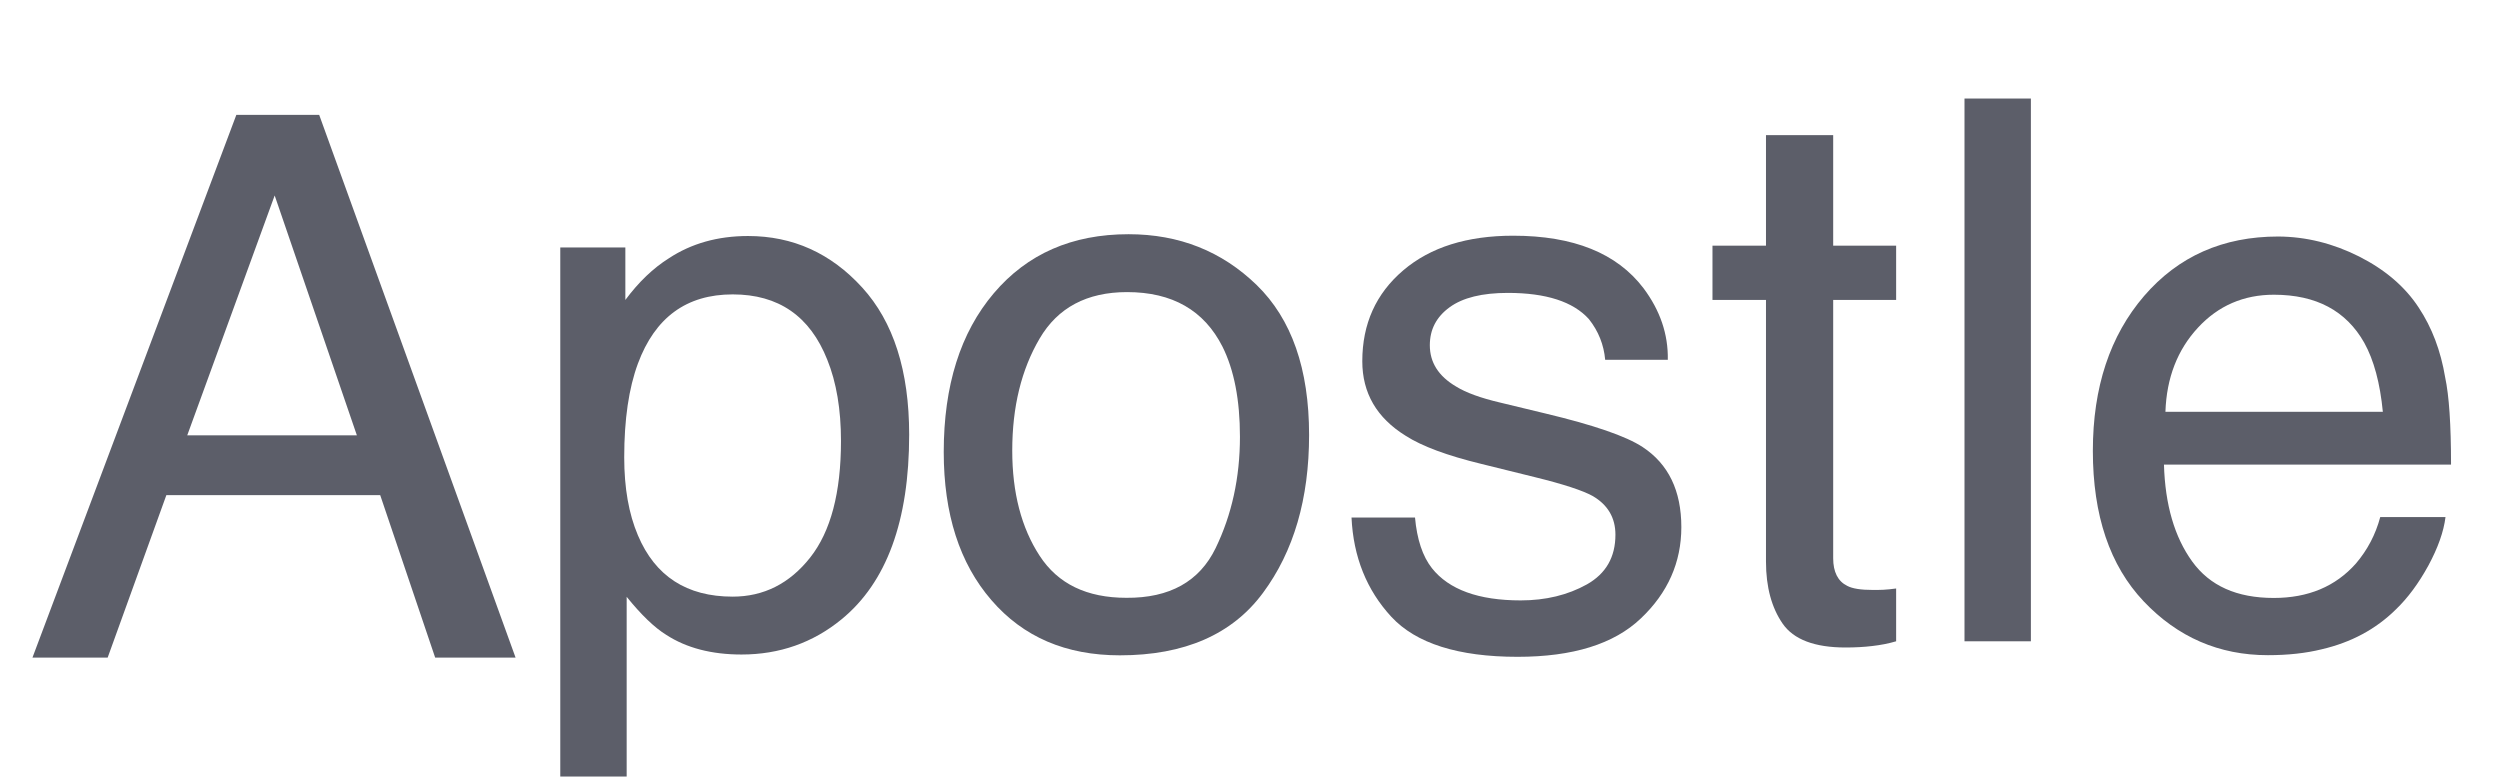 <svg width="99" height="31" viewBox="0 0 99 31" fill="none" xmlns="http://www.w3.org/2000/svg">
<g clip-path="url(#clip0_94_8074)">
<path d="M9.359 4.549H12.64L20.417 26.042H17.233L15.056 19.607H6.588L4.263 26.042H1.285L9.359 4.549ZM14.132 17.238L10.877 7.741L7.415 17.238H14.132Z" fill="#5C5E69"/>
<path d="M22.194 9.8H24.764V11.878C25.294 11.165 25.869 10.615 26.489 10.227C27.374 9.644 28.42 9.346 29.622 9.346C31.398 9.346 32.903 10.026 34.143 11.386C35.383 12.745 36.003 14.687 36.003 17.212C36.003 20.624 35.112 23.064 33.323 24.527C32.192 25.453 30.868 25.919 29.363 25.919C28.181 25.919 27.186 25.66 26.386 25.142C25.914 24.851 25.391 24.346 24.816 23.634V31.635H22.187V9.8H22.194ZM32.082 22.08C32.896 21.051 33.303 19.51 33.303 17.464C33.303 16.215 33.122 15.14 32.761 14.247C32.076 12.518 30.829 11.658 29.014 11.658C27.186 11.658 25.94 12.57 25.262 14.396C24.9 15.373 24.719 16.61 24.719 18.112C24.719 19.322 24.9 20.352 25.262 21.2C25.946 22.818 27.193 23.627 29.014 23.627C30.242 23.627 31.269 23.11 32.082 22.08Z" fill="#5C5E69"/>
<path d="M49.767 11.289C51.149 12.635 51.84 14.61 51.84 17.225C51.84 19.75 51.233 21.834 50.013 23.479C48.798 25.123 46.906 25.951 44.348 25.951C42.21 25.951 40.518 25.226 39.258 23.763C37.999 22.307 37.372 20.352 37.372 17.898C37.372 15.27 38.031 13.172 39.355 11.612C40.679 10.052 42.455 9.275 44.69 9.275C46.699 9.275 48.385 9.949 49.767 11.289ZM48.139 21.705C48.779 20.384 49.102 18.915 49.102 17.296C49.102 15.833 48.869 14.648 48.411 13.729C47.681 12.286 46.421 11.567 44.632 11.567C43.043 11.567 41.887 12.182 41.17 13.405C40.447 14.636 40.085 16.111 40.085 17.846C40.085 19.51 40.447 20.902 41.17 22.009C41.894 23.122 43.037 23.673 44.606 23.673C46.318 23.686 47.5 23.025 48.139 21.705Z" fill="#5C5E69"/>
<path d="M56.033 20.481C56.111 21.362 56.337 22.035 56.705 22.501C57.377 23.349 58.552 23.776 60.219 23.776C61.213 23.776 62.085 23.563 62.841 23.142C63.597 22.715 63.971 22.061 63.971 21.174C63.971 20.501 63.668 19.989 63.067 19.64C62.68 19.426 61.917 19.174 60.781 18.895L58.662 18.371C57.306 18.041 56.311 17.672 55.665 17.257C54.515 16.545 53.947 15.561 53.947 14.305C53.947 12.823 54.489 11.625 55.568 10.706C56.647 9.787 58.1 9.334 59.922 9.334C62.311 9.334 64.029 10.026 65.082 11.412C65.741 12.292 66.064 13.237 66.045 14.247H63.565C63.513 13.658 63.3 13.114 62.919 12.635C62.298 11.949 61.233 11.599 59.708 11.599C58.694 11.599 57.926 11.787 57.403 12.169C56.879 12.551 56.621 13.049 56.621 13.671C56.621 14.351 56.963 14.894 57.654 15.302C58.048 15.548 58.636 15.762 59.411 15.943L61.181 16.37C63.106 16.83 64.391 17.27 65.05 17.704C66.071 18.377 66.581 19.432 66.581 20.876C66.581 22.268 66.045 23.479 64.979 24.488C63.913 25.505 62.286 26.01 60.096 26.01C57.745 26.01 56.072 25.479 55.096 24.424C54.121 23.368 53.592 22.054 53.52 20.494H56.033V20.481Z" fill="#5C5E69"/>
<path d="M69.939 5.352H72.594V9.728H75.087V11.878H72.594V22.106C72.594 22.65 72.781 23.019 73.15 23.2C73.356 23.31 73.692 23.362 74.17 23.362C74.299 23.362 74.435 23.362 74.577 23.355C74.726 23.349 74.894 23.33 75.087 23.304V25.395C74.784 25.485 74.474 25.544 74.144 25.582C73.822 25.621 73.466 25.641 73.085 25.641C71.858 25.641 71.025 25.323 70.592 24.695C70.159 24.068 69.933 23.252 69.933 22.242V11.878H67.814V9.728H69.933V5.352H69.939Z" fill="#5C5E69"/>
<path d="M77.794 3.902H80.423V25.395H77.794V3.902Z" fill="#5C5E69"/>
<path d="M93.418 10.156C94.452 10.68 95.24 11.353 95.782 12.182C96.305 12.972 96.654 13.891 96.829 14.946C96.984 15.671 97.061 16.817 97.061 18.397H85.693C85.738 19.989 86.113 21.271 86.811 22.235C87.508 23.2 88.58 23.679 90.04 23.679C91.403 23.679 92.488 23.226 93.296 22.313C93.748 21.782 94.071 21.174 94.258 20.475H96.842C96.771 21.051 96.544 21.692 96.163 22.397C95.776 23.103 95.35 23.679 94.878 24.132C94.084 24.916 93.108 25.44 91.939 25.712C91.313 25.867 90.602 25.945 89.808 25.945C87.876 25.945 86.236 25.233 84.892 23.815C83.549 22.397 82.877 20.41 82.877 17.853C82.877 15.335 83.555 13.295 84.905 11.722C86.261 10.149 88.031 9.366 90.215 9.366C91.319 9.372 92.385 9.638 93.418 10.156ZM94.361 16.312C94.251 15.173 94.006 14.26 93.625 13.574C92.908 12.305 91.719 11.671 90.047 11.671C88.852 11.671 87.844 12.104 87.037 12.978C86.229 13.852 85.796 14.959 85.751 16.306H94.361V16.312Z" fill="#5C5E69"/>
</g>
<defs>
<clipPath id="clip0_94_8074">
<rect width="98.25" height="30.75" fill="white"/>
</clipPath>
</defs>
</svg>
